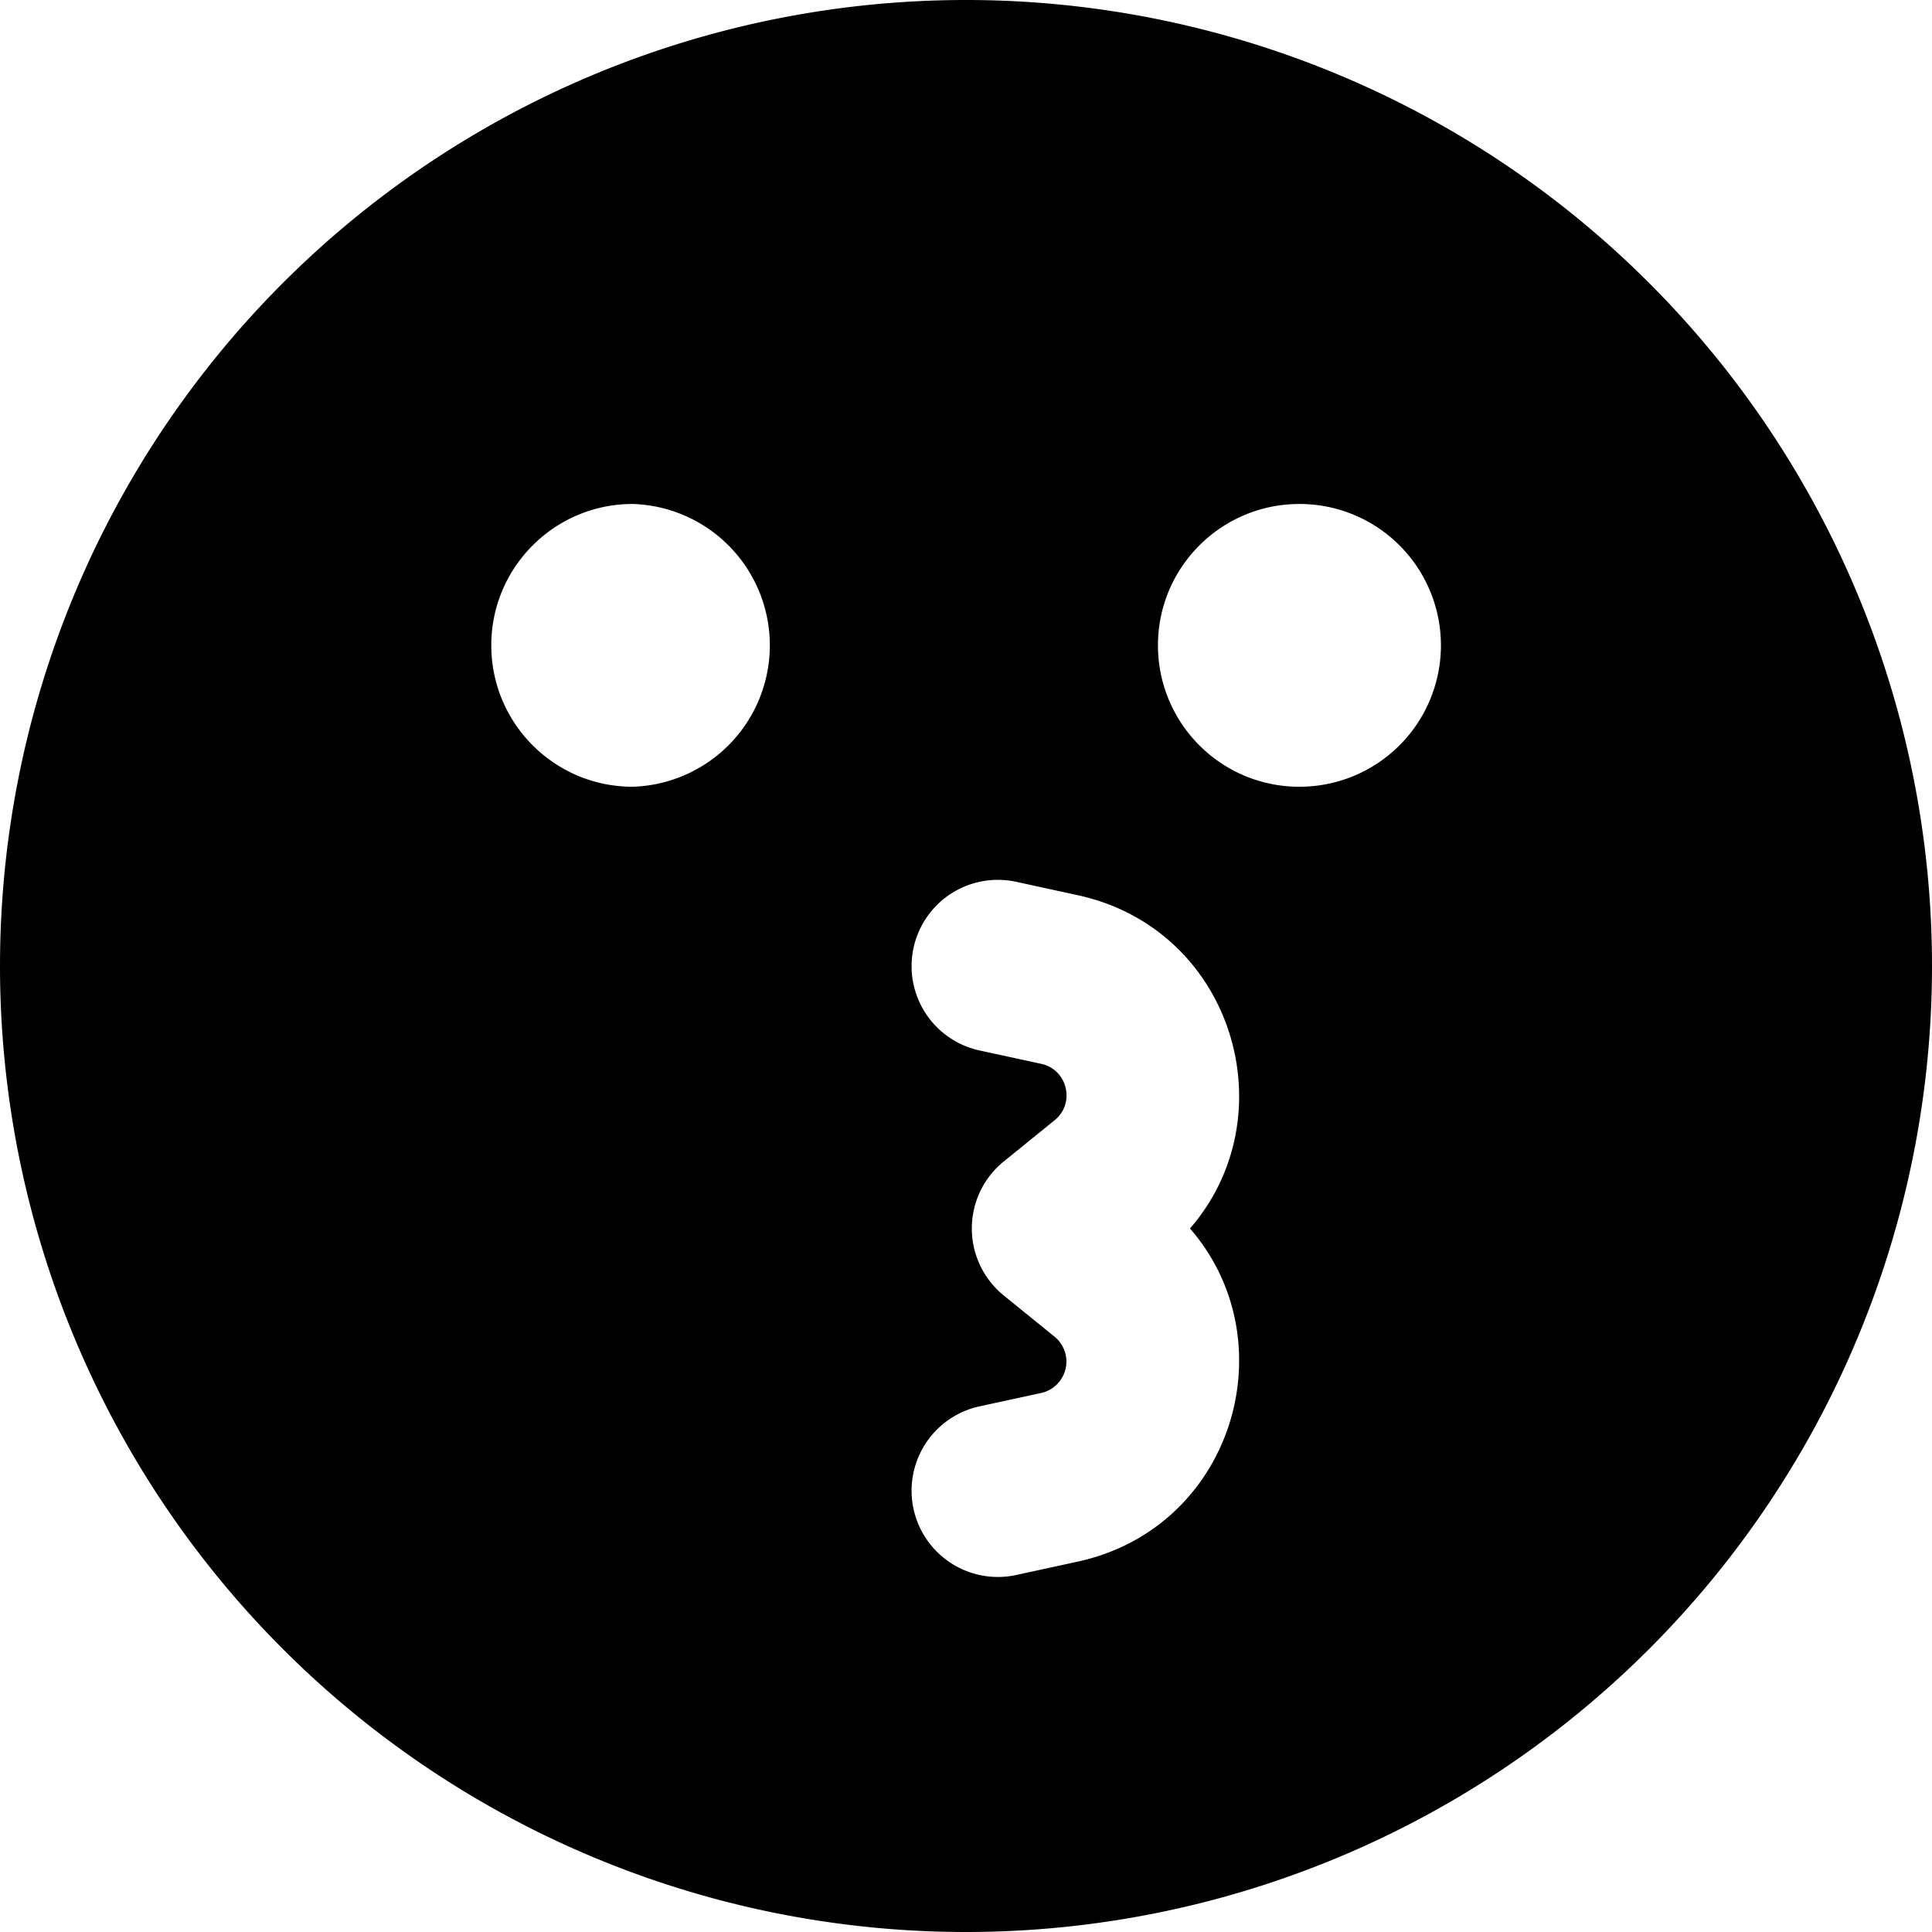 <?xml version="1.0" encoding="utf-8"?>
<!-- Generator: www.svgicons.com -->
<svg xmlns="http://www.w3.org/2000/svg" width="800" height="800" viewBox="0 0 14 14">
<path fill="currentColor" fill-rule="evenodd" d="M0 7a7 7 0 1 1 14 0A7 7 0 0 1 0 7m3.56-2.324c0 .565.457 1.024 1.022 1.025h.002a1.025 1.025 0 0 0 .003-2.049h-.003c-.565 0-1.024.459-1.024 1.024m4.831 0c0 .565.457 1.024 1.022 1.025h.003a1.024 1.024 0 0 0 .002-2.049h-.002c-.566 0-1.025.459-1.025 1.024M7.364 6.39a.625.625 0 1 0-.266 1.222l.447.097c.19.041.249.285.098.408l-.37.3a.625.625 0 0 0 0 .97l.37.3a.233.233 0 0 1-.098.407l-.447.097a.625.625 0 0 0 .266 1.222l.446-.097c1.125-.245 1.526-1.594.813-2.414c.713-.821.312-2.17-.813-2.415z" clip-rule="evenodd"/>
</svg>